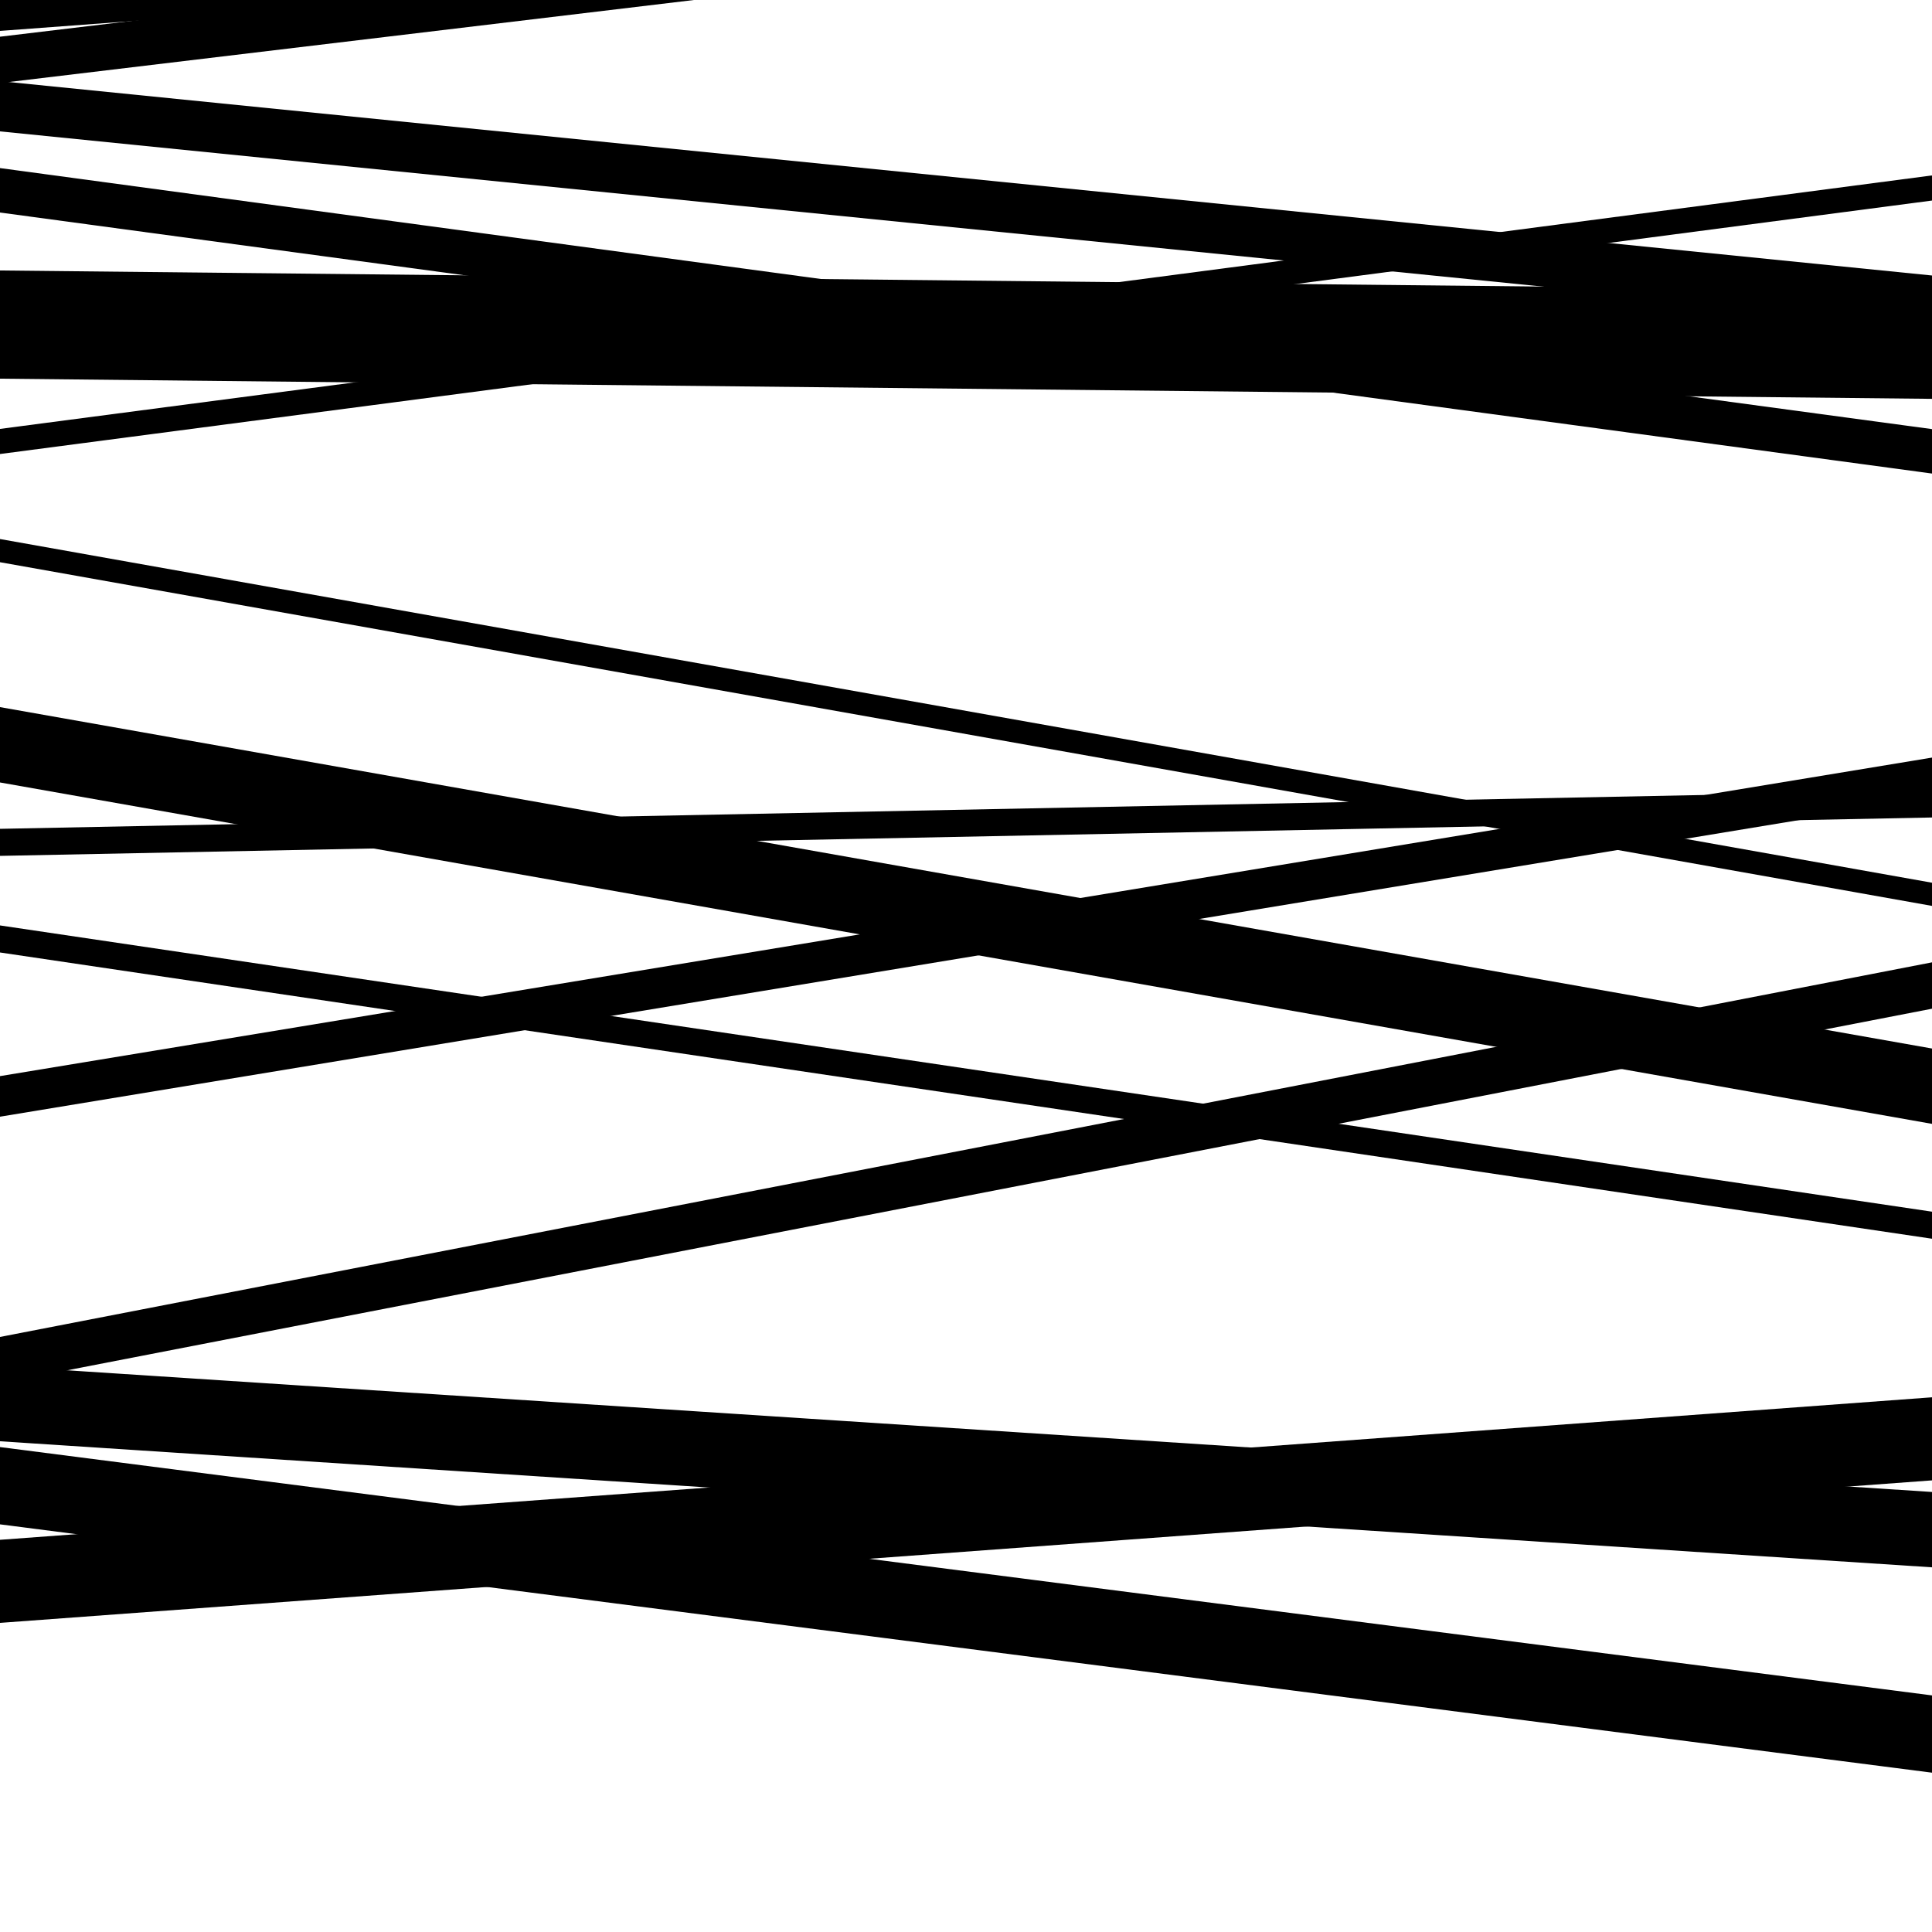 <svg viewBox="0 0 1000 1000" height="1000" width="1000" xmlns="http://www.w3.org/2000/svg">
<rect x="0" y="0" width="1000" height="1000" fill="#ffffff"></rect>
<path opacity="0.8" d="M 0 716 L 1000 522.104 L 1000 498.104 L 0 692 Z" fill="hsl(350, 15%, 50%)"></path>
<path opacity="0.8" d="M 0 43 L 1000 -76.712 L 1000 -100.712 L 0 19 Z" fill="hsl(355, 25%, 70%)"></path>
<path opacity="0.8" d="M 0 235 L 1000 103.801 L 1000 90.801 L 0 222 Z" fill="hsl(0, 30%, 90%)"></path>
<path opacity="0.8" d="M 0 405 L 1000 581.714 L 1000 542.714 L 0 366 Z" fill="hsl(345, 10%, 30%)"></path>
<path opacity="0.8" d="M 0 578 L 1000 413.123 L 1000 392.123 L 0 557 Z" fill="hsl(350, 15%, 50%)"></path>
<path opacity="0.8" d="M 0 840 L 1000 766.238 L 1000 723.238 L 0 797 Z" fill="hsl(355, 25%, 70%)"></path>
<path opacity="0.8" d="M 0 16 L 1000 -58.318 L 1000 -77.318 L 0 -3 Z" fill="hsl(0, 30%, 90%)"></path>
<path opacity="0.8" d="M 0 196 L 1000 206.443 L 1000 150.443 L 0 140 Z" fill="hsl(345, 10%, 30%)"></path>
<path opacity="0.8" d="M 0 493 L 1000 641.163 L 1000 627.163 L 0 479 Z" fill="hsl(350, 15%, 50%)"></path>
<path opacity="0.8" d="M 0 789 L 1000 917.537 L 1000 877.537 L 0 749 Z" fill="hsl(355, 25%, 70%)"></path>
<path opacity="0.8" d="M 0 110 L 1000 245.108 L 1000 222.108 L 0 87 Z" fill="hsl(0, 30%, 90%)"></path>
<path opacity="0.8" d="M 0 291 L 1000 468.894 L 1000 456.894 L 0 279 Z" fill="hsl(345, 10%, 30%)"></path>
<path opacity="0.8" d="M 0 443 L 1000 423.13 L 1000 409.13 L 0 429 Z" fill="hsl(350, 15%, 50%)"></path>
<path opacity="0.8" d="M 0 746 L 1000 811.24 L 1000 772.24 L 0 707 Z" fill="hsl(355, 25%, 70%)"></path>
<path opacity="0.8" d="M 0 68 L 1000 168.597 L 1000 142.597 L 0 42 Z" fill="hsl(0, 30%, 90%)"></path>
</svg>